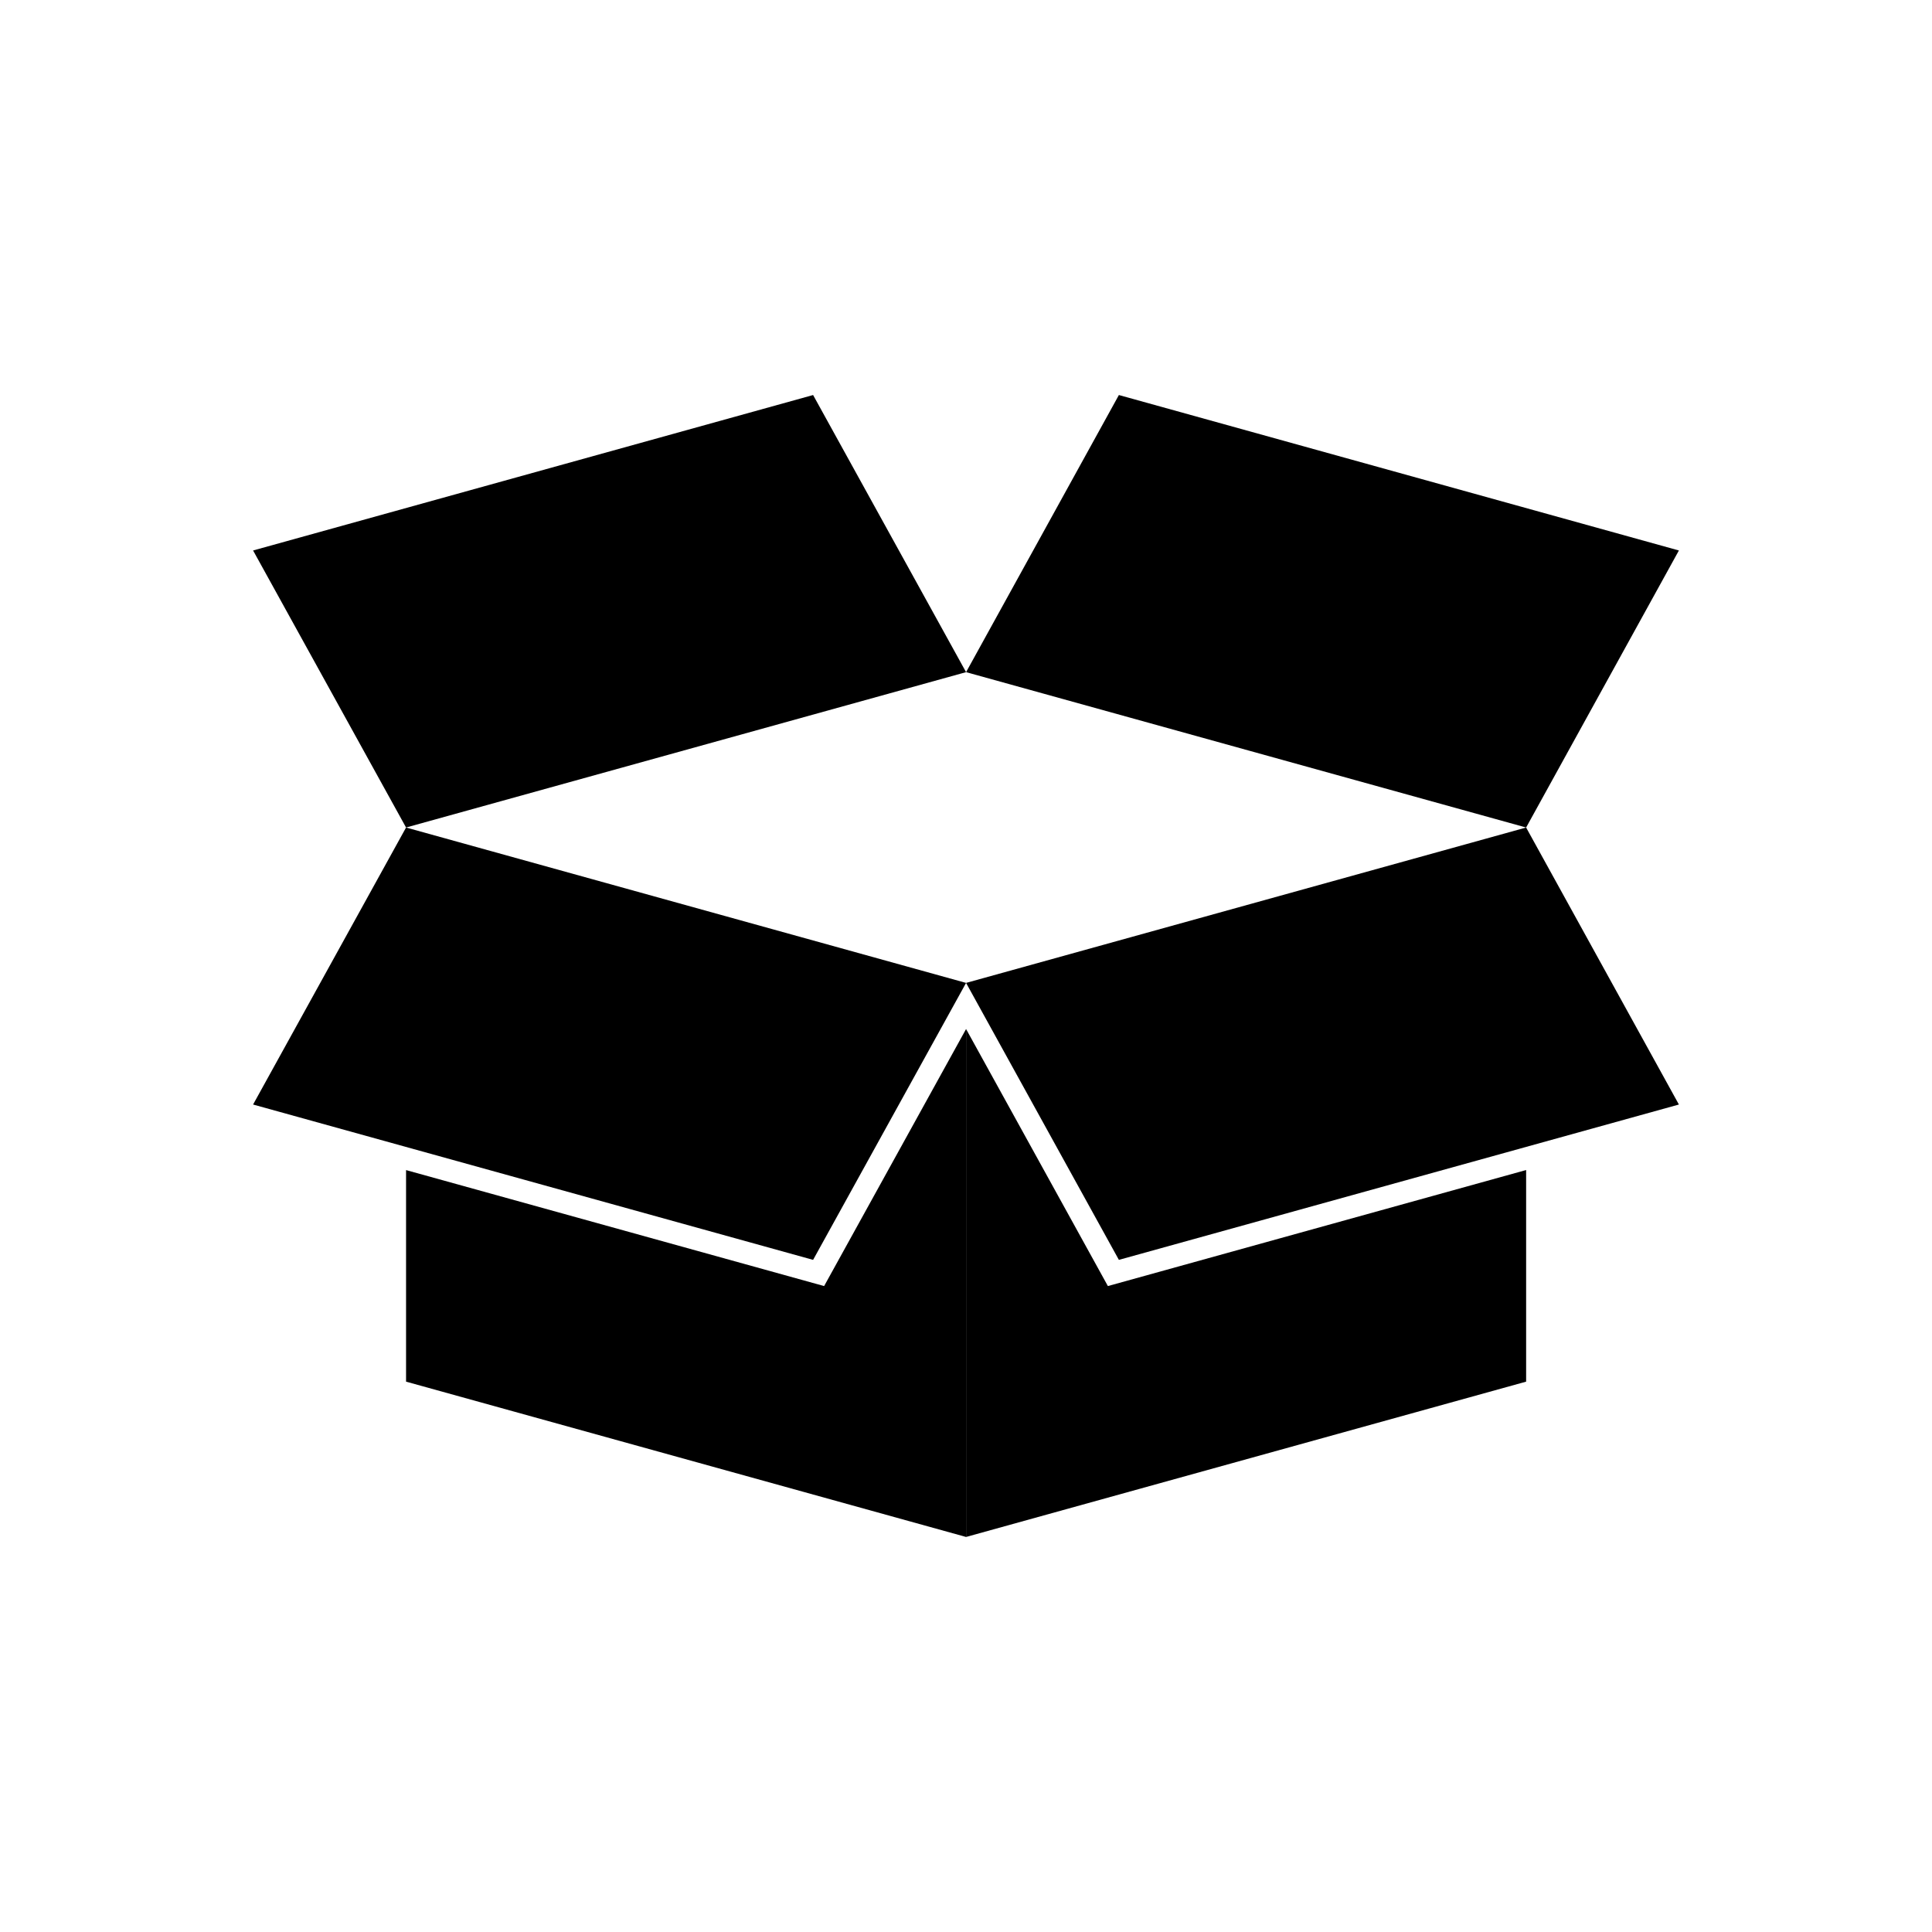 <?xml version="1.0" encoding="UTF-8"?>
<!-- Uploaded to: ICON Repo, www.iconrepo.com, Generator: ICON Repo Mixer Tools -->
<svg fill="#000000" width="800px" height="800px" version="1.1" viewBox="144 144 512 512" xmlns="http://www.w3.org/2000/svg">
 <g fill-rule="evenodd">
  <path d="m400.02 416.7v134.61l148.42-41.16v-56.082l-110.84 30.75z"/>
  <path d="m400.02 416.7v134.61l-148.41-41.16v-56.066l110.79 30.734 37.621-68.121z"/>
  <path d="m548.44 363.3-148.42 41.18 40.496 73.398 148.41-41.168z"/>
  <path d="m251.61 363.3 148.41 41.18-40.539 73.398-148.41-41.168z"/>
  <path d="m548.44 363.3-148.42-41.172 40.496-73.441 148.41 41.195z"/>
  <path d="m251.61 363.3 148.41-41.172-40.539-73.441-148.41 41.195z"/>
 </g>
</svg>